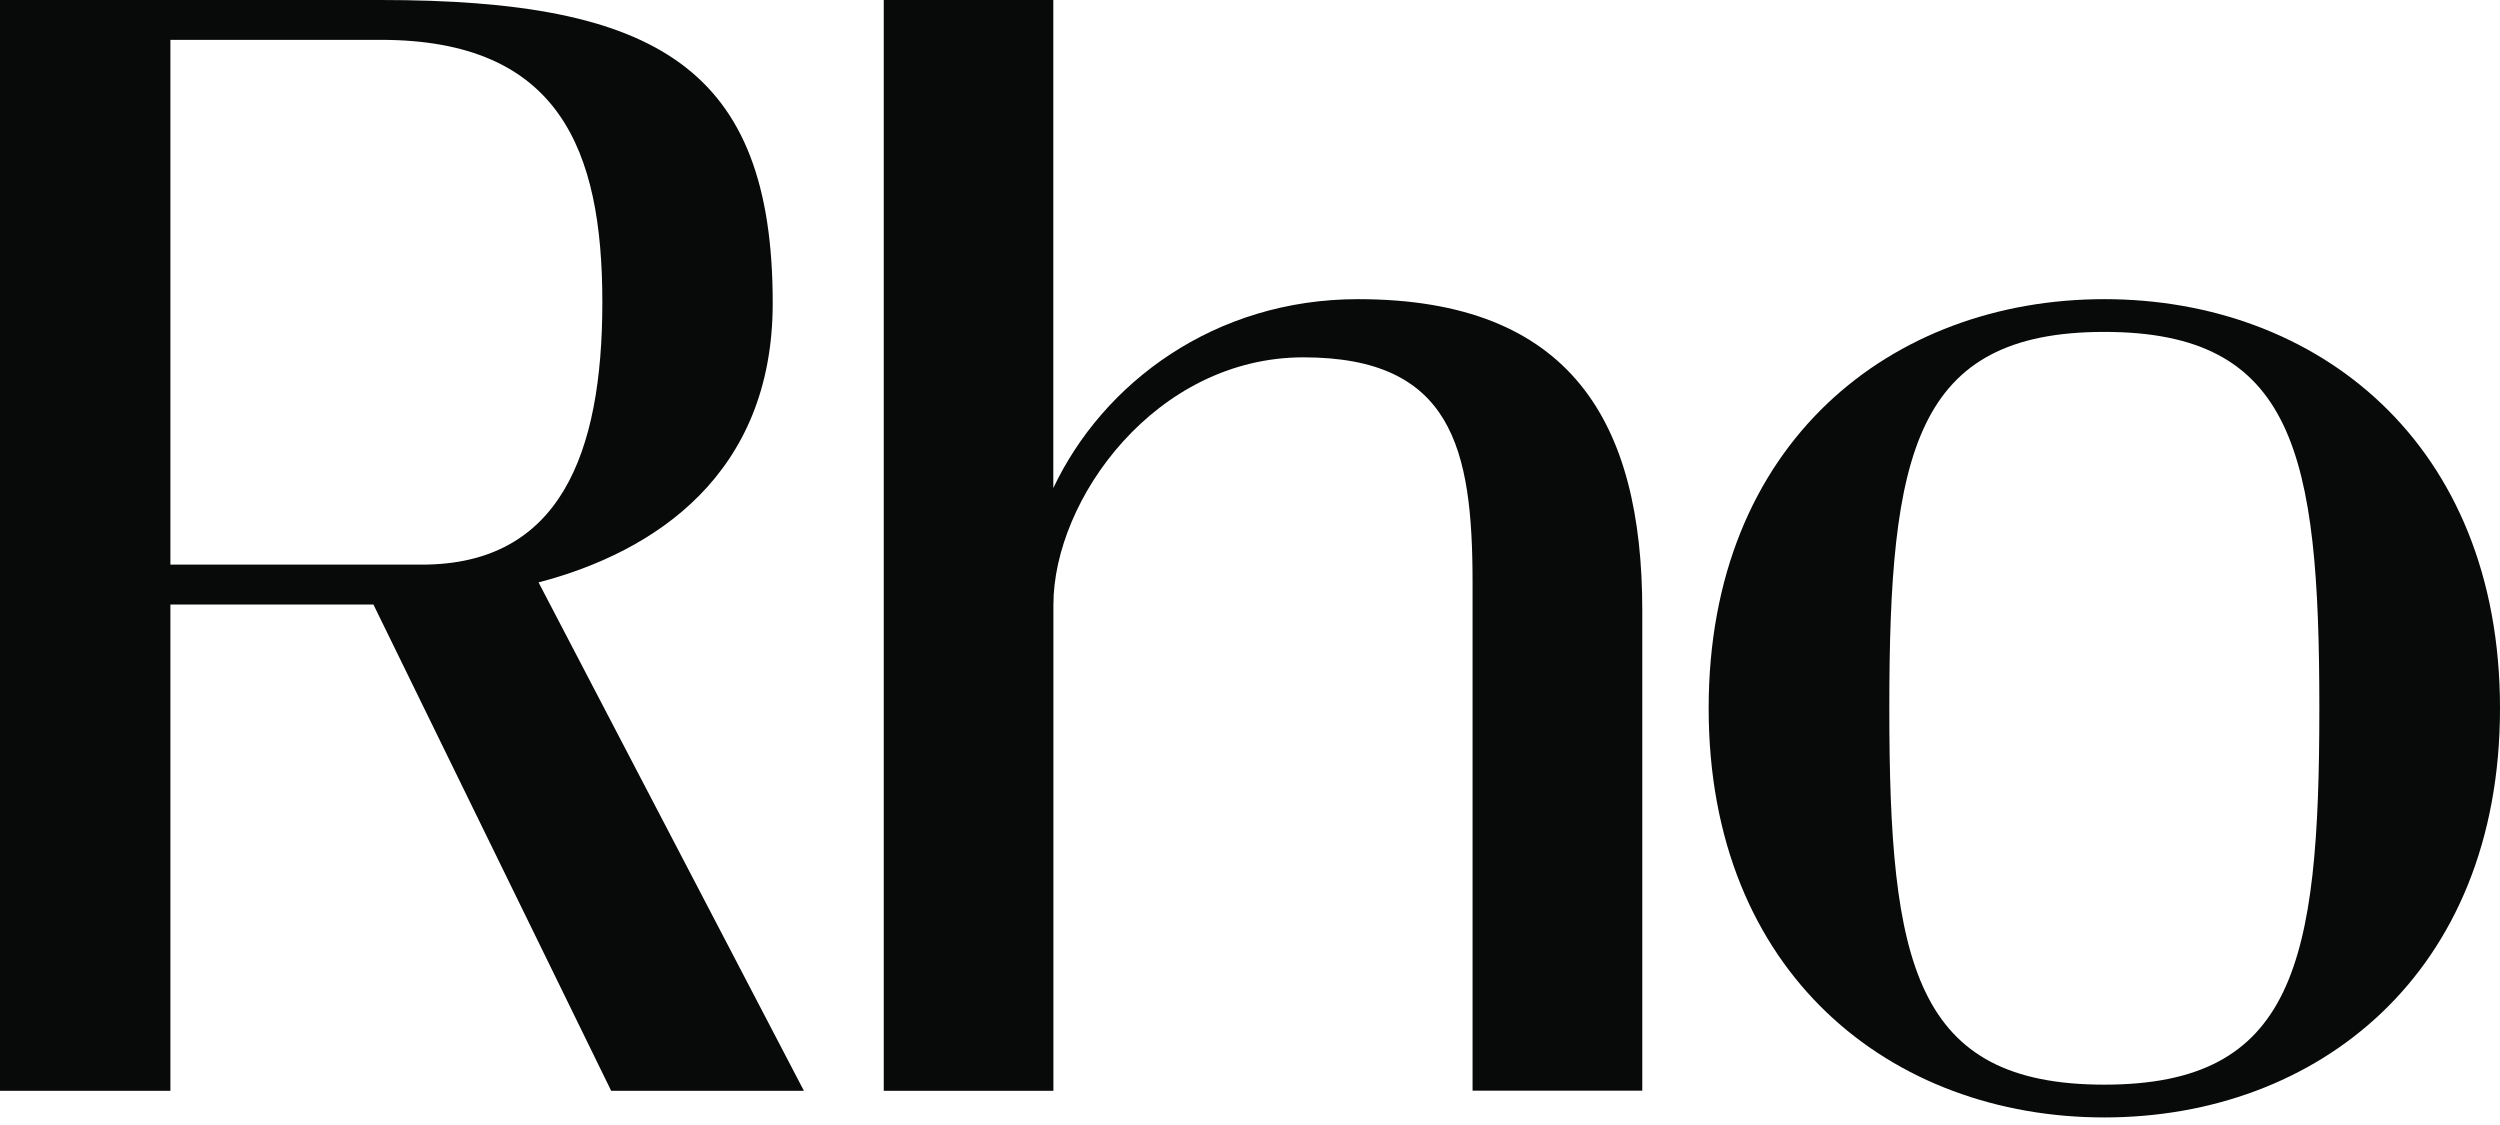 <svg width="80" height="36" viewBox="0 0 80 36" fill="none" xmlns="http://www.w3.org/2000/svg">
<path d="M11.949 19.344H5.453V34.905H0V0H12.18C20.992 0 24.727 2.145 24.727 9.698C24.727 15.172 20.964 17.661 17.234 18.637L25.725 34.905H19.557L11.949 19.344ZM13.501 18.068C17.907 18.068 19.275 14.541 19.275 9.672C19.275 4.802 17.907 1.275 12.18 1.275H5.453V18.068H13.501Z" fill="#080A0A"/>
<path d="M52.553 19.527V34.902H47.122V18.641C47.122 14.335 46.461 11.435 41.709 11.435C36.986 11.435 33.709 15.975 33.709 19.356V34.905H28.28V0H33.706V15.618C35.294 12.259 38.857 9.573 43.456 9.573C50.28 9.573 52.553 13.522 52.553 19.527Z" fill="#080A0A"/>
<path d="M67.338 35.758C60.544 35.758 54.677 31.179 54.677 22.666C54.677 14.152 60.544 9.573 67.338 9.573C74.131 9.573 80 14.152 80 22.666C80 31.179 74.132 35.758 67.338 35.758ZM67.338 10.621C61.257 10.621 60.458 14.5 60.458 22.666C60.458 30.831 61.257 34.709 67.338 34.709C73.42 34.709 74.219 30.83 74.219 22.666C74.219 14.501 73.42 10.621 67.338 10.621Z" fill="#080A0A"/>
</svg>
